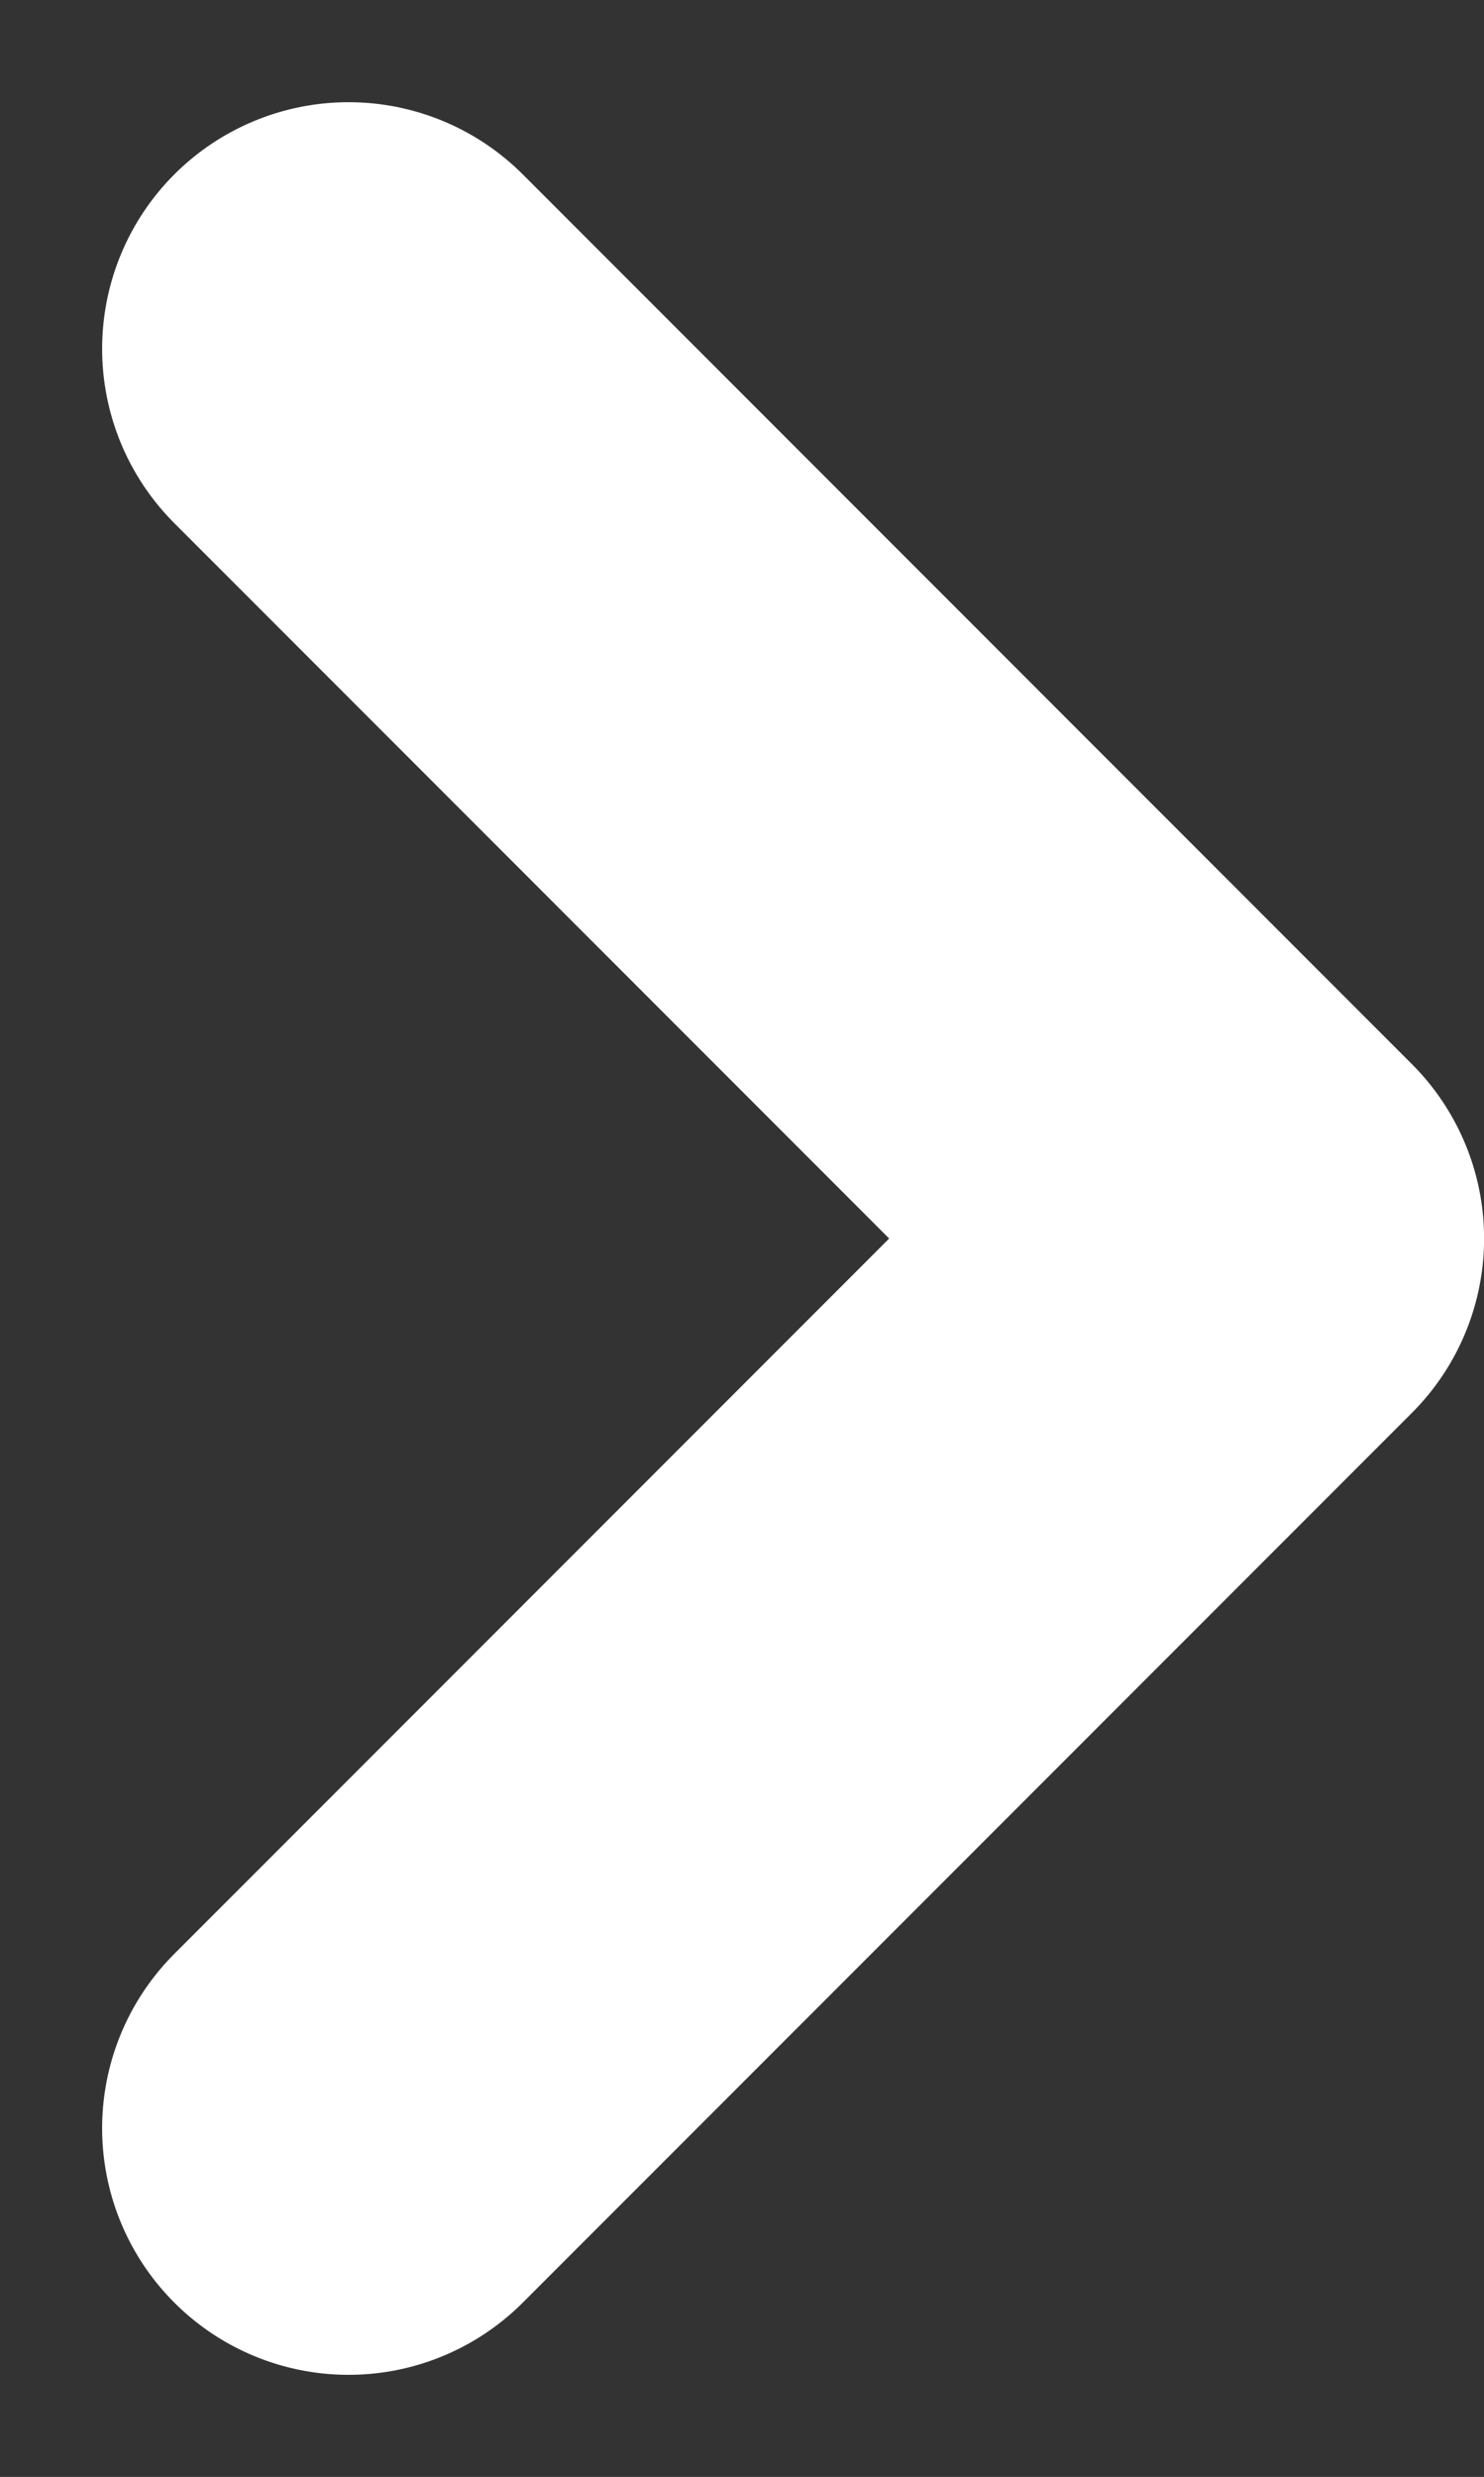 <svg xmlns="http://www.w3.org/2000/svg" width="15.055" height="25.111" viewBox="0 0 15.055 25.111">
  <rect x="0" y="0" width="15.055" height="25.111" fill="#333333" stroke="none"/>
  <path id="パス_6" data-name="パス 6" d="M343.31,1478.817l9.02,9.02-9.02,9.02" transform="translate(-339.774 -1475.281)" fill="none" stroke="#fff" stroke-linecap="round" stroke-linejoin="round" stroke-width="5"/>
</svg>
